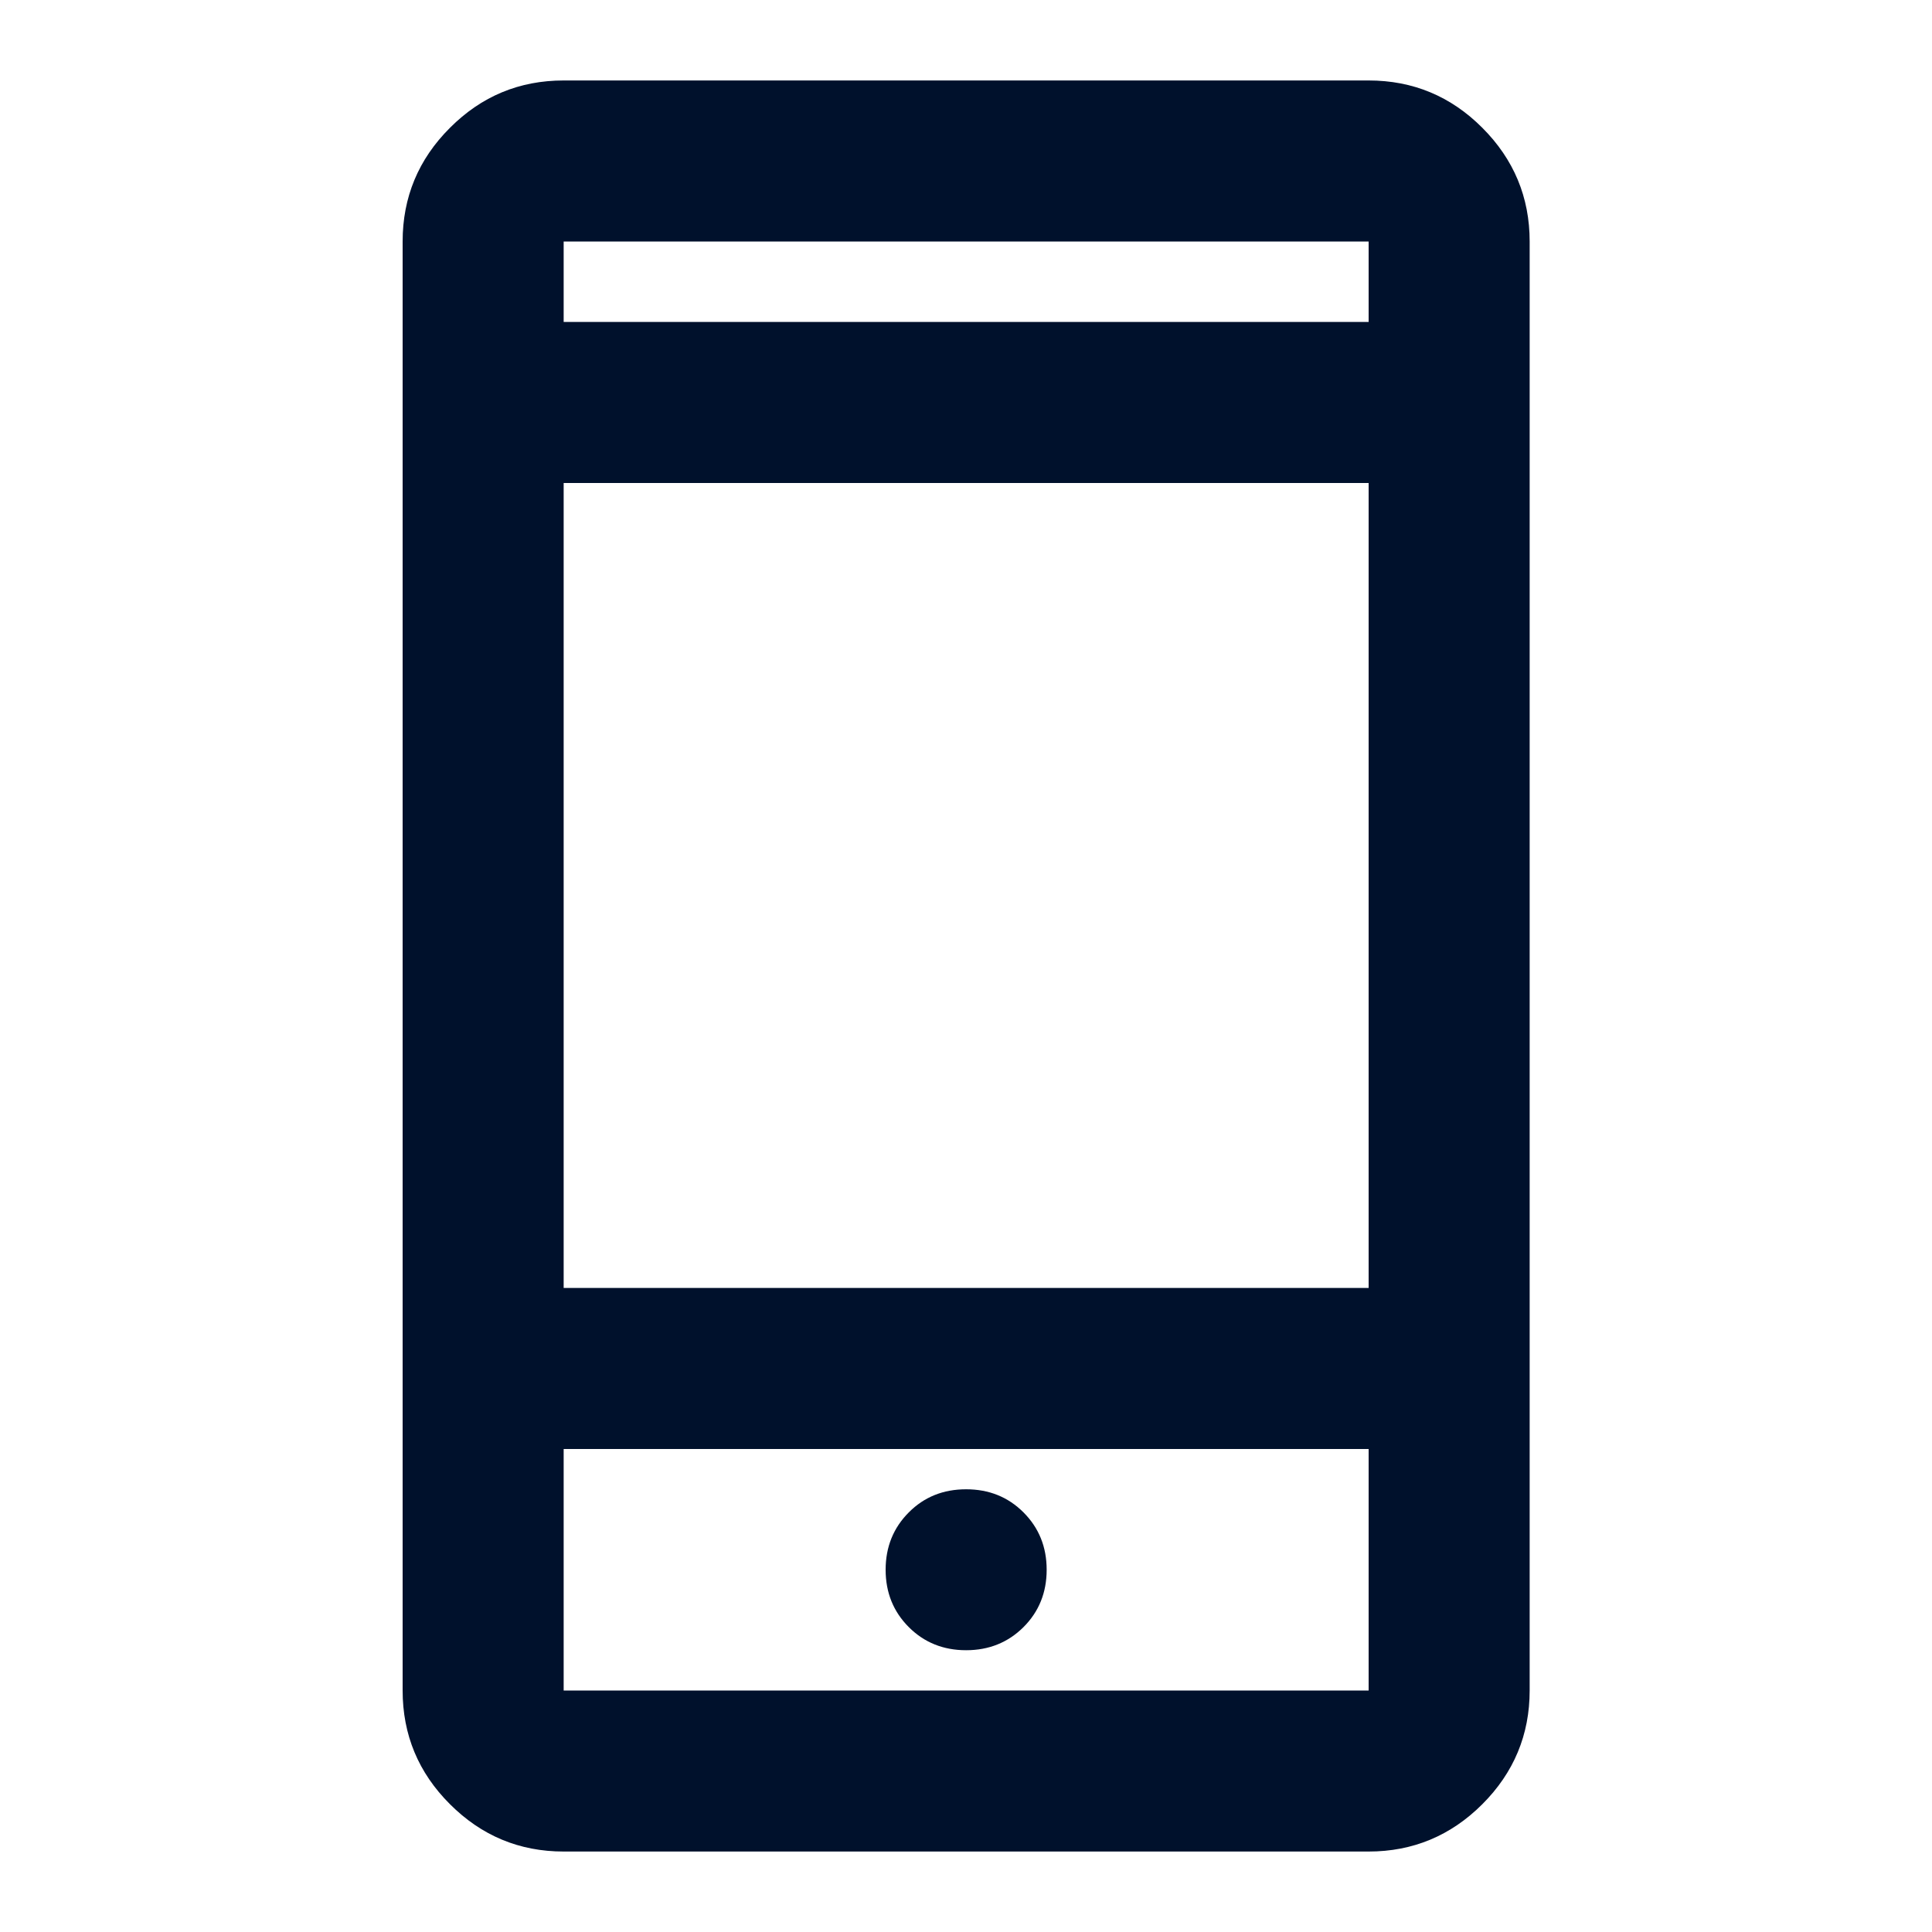 <?xml version="1.0" encoding="UTF-8"?> <svg xmlns="http://www.w3.org/2000/svg" width="20" height="20" viewBox="0 0 20 20" fill="none"> <path d="M5.835 19.167C5.376 19.167 4.984 19.003 4.658 18.677C4.331 18.351 4.168 17.958 4.168 17.5V2.5C4.168 2.042 4.331 1.649 4.658 1.323C4.984 0.996 5.376 0.833 5.835 0.833H14.168C14.626 0.833 15.019 0.996 15.345 1.323C15.671 1.649 15.835 2.042 15.835 2.5V17.5C15.835 17.958 15.671 18.351 15.345 18.677C15.019 19.003 14.626 19.167 14.168 19.167H5.835ZM5.835 15V17.5H14.168V15H5.835ZM10.001 17.083C10.237 17.083 10.435 17.003 10.595 16.844C10.755 16.684 10.835 16.486 10.835 16.25C10.835 16.014 10.755 15.816 10.595 15.656C10.435 15.496 10.237 15.417 10.001 15.417C9.765 15.417 9.567 15.496 9.408 15.656C9.248 15.816 9.168 16.014 9.168 16.25C9.168 16.486 9.248 16.684 9.408 16.844C9.567 17.003 9.765 17.083 10.001 17.083ZM5.835 13.333H14.168V5H5.835V13.333ZM5.835 3.333H14.168V2.5H5.835V3.333Z" fill="#00112C"></path> </svg> 